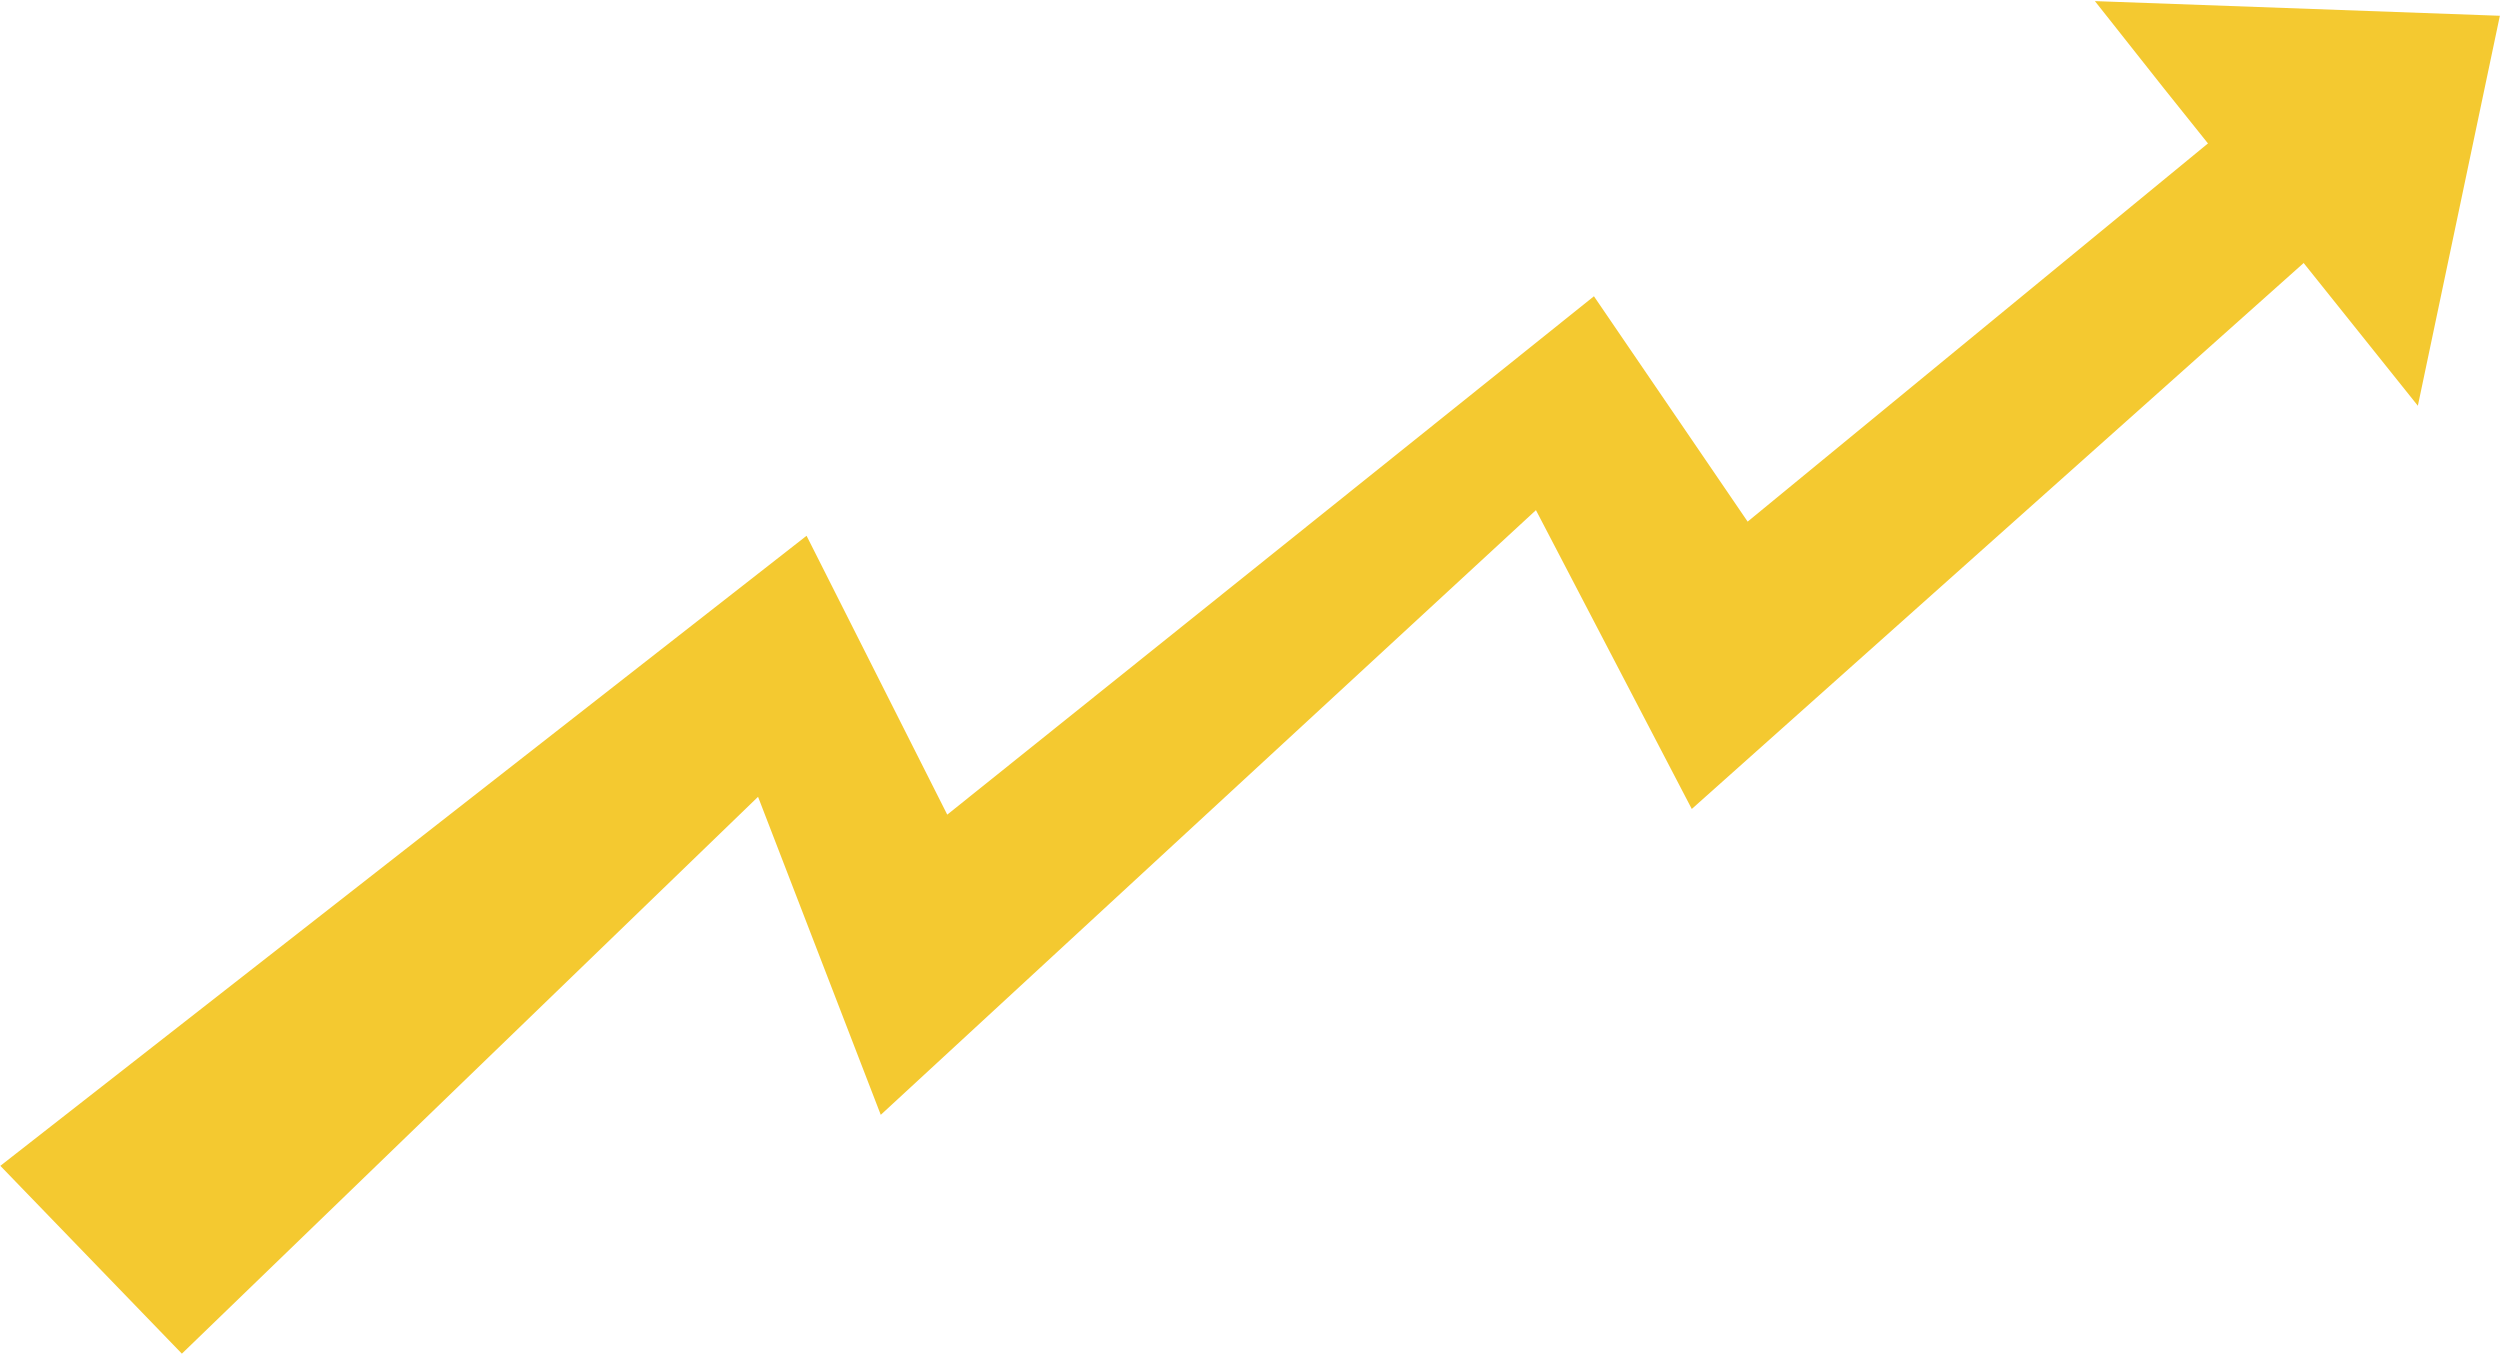 <?xml version="1.0" encoding="UTF-8"?> <svg xmlns="http://www.w3.org/2000/svg" width="1592" height="863" viewBox="0 0 1592 863" fill="none"> <path d="M1591.91 10.043L1334.04 0.709L1378 56.309L1500.3 209.15L1539.69 258.392L1591.91 10.043Z" fill="#F4C930"></path> <path d="M115.819 862.01L0.222 742.401L513.619 341.184L603.207 518.761L1015.02 188.661L1112.9 332.168L1485.74 25.851L1552.41 91.246L1077.33 515.149L978.089 324.857L560.869 709.92L482.726 507.404L115.819 862.01Z" fill="#F4C930"></path> </svg> 